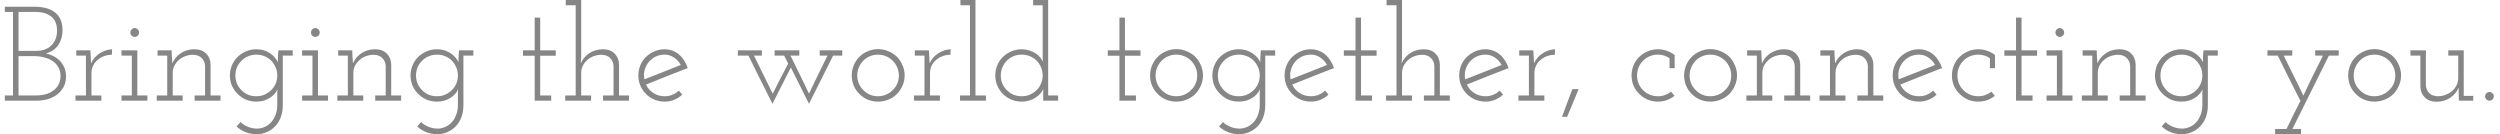 <svg width="447" height="24" viewBox="0 0 447 24" fill="none" xmlns="http://www.w3.org/2000/svg">
<path d="M6.599 18H0.863V17.064H2.327V2.136H0.863V1.2H6.167C6.903 1.2 7.583 1.28 8.207 1.44C8.831 1.6 9.359 1.848 9.791 2.184C10.239 2.52 10.583 2.96 10.823 3.504C11.063 4.032 11.183 4.664 11.183 5.4C11.183 6.392 10.935 7.264 10.439 8.016C9.959 8.768 9.215 9.28 8.207 9.552C8.671 9.648 9.119 9.808 9.551 10.032C9.999 10.256 10.391 10.544 10.727 10.896C11.063 11.248 11.327 11.656 11.519 12.12C11.711 12.584 11.807 13.104 11.807 13.68C11.807 14.4 11.655 15.032 11.351 15.576C11.063 16.104 10.687 16.544 10.223 16.896C9.727 17.264 9.159 17.544 8.519 17.736C7.895 17.912 7.255 18 6.599 18ZM3.311 10.032V17.064H6.503C7.095 17.064 7.647 16.992 8.159 16.848C8.687 16.704 9.151 16.48 9.551 16.176C9.935 15.904 10.239 15.552 10.463 15.12C10.703 14.688 10.823 14.184 10.823 13.608C10.823 12.984 10.687 12.448 10.415 12C10.159 11.536 9.815 11.168 9.383 10.896C8.935 10.608 8.423 10.392 7.847 10.248C7.287 10.104 6.703 10.032 6.095 10.032H3.311ZM3.311 2.136V9.096H6.479C7.631 9.096 8.535 8.768 9.191 8.112C9.863 7.44 10.199 6.56 10.199 5.472C10.199 4.88 10.103 4.368 9.911 3.936C9.719 3.504 9.447 3.16 9.095 2.904C8.759 2.648 8.359 2.456 7.895 2.328C7.447 2.2 6.943 2.136 6.383 2.136H3.311ZM18.128 18H13.496V17.064H15.368V9.936H13.64V9H16.16L16.232 10.272C16.248 10.544 16.256 10.72 16.256 10.8C16.256 10.88 16.264 11.056 16.28 11.328C16.456 10.928 16.68 10.576 16.952 10.272C17.24 9.952 17.56 9.688 17.912 9.48C18.248 9.272 18.592 9.112 18.944 9C19.312 8.888 19.68 8.824 20.048 8.808L20 9.792C19.52 9.792 19.064 9.872 18.632 10.032C18.216 10.176 17.848 10.384 17.528 10.656C17.16 10.928 16.872 11.28 16.664 11.712C16.456 12.128 16.352 12.584 16.352 13.08V17.064H18.128V18ZM26.355 18H21.723V17.064H23.571V9.936H21.723V9H24.555V17.064H26.355V18ZM24.867 5.808C24.867 6.032 24.787 6.224 24.627 6.384C24.467 6.528 24.283 6.6 24.075 6.6C23.883 6.6 23.707 6.528 23.547 6.384C23.387 6.224 23.307 6.032 23.307 5.808C23.307 5.584 23.387 5.4 23.547 5.256C23.707 5.096 23.883 5.016 24.075 5.016C24.283 5.016 24.467 5.096 24.627 5.256C24.787 5.4 24.867 5.584 24.867 5.808ZM32.66 18H28.027V17.064H29.899V9.936H28.172V9H30.692L30.715 9.864C30.732 10.136 30.747 10.384 30.764 10.608C30.779 10.816 30.796 11.056 30.811 11.328C31.131 10.576 31.643 9.968 32.347 9.504C33.051 9.04 33.852 8.808 34.748 8.808C35.627 8.808 36.324 9.056 36.836 9.552C37.347 10.048 37.62 10.696 37.651 11.496V17.064H39.428V18H34.795V17.064H36.667V11.76C36.636 11.232 36.444 10.784 36.092 10.416C35.755 10.032 35.252 9.824 34.58 9.792C34.084 9.792 33.611 9.872 33.163 10.032C32.715 10.192 32.331 10.416 32.011 10.704C31.66 11.008 31.38 11.36 31.172 11.76C30.98 12.16 30.884 12.6 30.884 13.08V17.064H32.66V18ZM42.306 22.608L43.002 21.816C43.338 22.168 43.77 22.448 44.298 22.656C44.826 22.88 45.378 22.992 45.954 22.992C46.45 22.992 46.914 22.888 47.346 22.68C47.794 22.488 48.186 22.2 48.522 21.816C48.842 21.448 49.098 21 49.29 20.472C49.482 19.96 49.578 19.392 49.578 18.768V17.088C49.578 16.928 49.578 16.752 49.578 16.56C49.594 16.368 49.602 16.168 49.602 15.96C49.49 16.264 49.314 16.544 49.074 16.8C48.85 17.056 48.586 17.28 48.282 17.472C47.946 17.696 47.57 17.872 47.154 18C46.738 18.112 46.298 18.168 45.834 18.168C45.162 18.168 44.538 18.048 43.962 17.808C43.402 17.552 42.906 17.208 42.474 16.776C42.042 16.36 41.706 15.872 41.466 15.312C41.226 14.752 41.106 14.144 41.106 13.488C41.106 12.864 41.226 12.264 41.466 11.688C41.706 11.112 42.042 10.608 42.474 10.176C42.906 9.76 43.402 9.432 43.962 9.192C44.538 8.936 45.162 8.808 45.834 8.808C46.73 8.808 47.522 9.032 48.21 9.48C48.898 9.928 49.386 10.472 49.674 11.112C49.674 10.76 49.682 10.416 49.698 10.08C49.714 9.728 49.738 9.368 49.77 9H52.338V9.936H50.562V18.816C50.562 19.616 50.442 20.328 50.202 20.952C49.962 21.592 49.634 22.128 49.218 22.56C48.802 23.008 48.314 23.352 47.754 23.592C47.21 23.848 46.618 23.984 45.978 24C45.21 24 44.514 23.872 43.89 23.616C43.282 23.376 42.754 23.04 42.306 22.608ZM45.834 9.768C45.29 9.768 44.786 9.872 44.322 10.08C43.858 10.272 43.466 10.544 43.146 10.896C42.81 11.232 42.546 11.624 42.354 12.072C42.178 12.504 42.09 12.976 42.09 13.488C42.09 14.016 42.186 14.512 42.378 14.976C42.586 15.424 42.858 15.816 43.194 16.152C43.53 16.488 43.922 16.752 44.37 16.944C44.818 17.12 45.306 17.208 45.834 17.208C46.362 17.208 46.85 17.112 47.298 16.92C47.762 16.712 48.162 16.44 48.498 16.104C48.834 15.784 49.098 15.4 49.29 14.952C49.482 14.504 49.578 14.016 49.578 13.488C49.578 12.96 49.474 12.464 49.266 12C49.058 11.536 48.778 11.128 48.426 10.776C48.09 10.456 47.698 10.208 47.25 10.032C46.802 9.856 46.33 9.768 45.834 9.768ZM58.652 18H54.02V17.064H55.868V9.936H54.02V9H56.852V17.064H58.652V18ZM57.164 5.808C57.164 6.032 57.084 6.224 56.924 6.384C56.764 6.528 56.58 6.6 56.372 6.6C56.18 6.6 56.004 6.528 55.844 6.384C55.684 6.224 55.604 6.032 55.604 5.808C55.604 5.584 55.684 5.4 55.844 5.256C56.004 5.096 56.18 5.016 56.372 5.016C56.58 5.016 56.764 5.096 56.924 5.256C57.084 5.4 57.164 5.584 57.164 5.808ZM64.956 18H60.324V17.064H62.196V9.936H60.468V9H62.988L63.012 9.864C63.028 10.136 63.044 10.384 63.06 10.608C63.076 10.816 63.092 11.056 63.108 11.328C63.428 10.576 63.94 9.968 64.644 9.504C65.348 9.04 66.148 8.808 67.044 8.808C67.924 8.808 68.62 9.056 69.132 9.552C69.644 10.048 69.916 10.696 69.948 11.496V17.064H71.724V18H67.092V17.064H68.964V11.76C68.932 11.232 68.74 10.784 68.388 10.416C68.052 10.032 67.548 9.824 66.876 9.792C66.38 9.792 65.908 9.872 65.46 10.032C65.012 10.192 64.628 10.416 64.308 10.704C63.956 11.008 63.676 11.36 63.468 11.76C63.276 12.16 63.18 12.6 63.18 13.08V17.064H64.956V18ZM74.603 22.608L75.299 21.816C75.635 22.168 76.067 22.448 76.594 22.656C77.123 22.88 77.674 22.992 78.251 22.992C78.746 22.992 79.21 22.888 79.642 22.68C80.091 22.488 80.483 22.2 80.819 21.816C81.138 21.448 81.394 21 81.587 20.472C81.778 19.96 81.874 19.392 81.874 18.768V17.088C81.874 16.928 81.874 16.752 81.874 16.56C81.891 16.368 81.898 16.168 81.898 15.96C81.787 16.264 81.611 16.544 81.371 16.8C81.147 17.056 80.882 17.28 80.579 17.472C80.243 17.696 79.867 17.872 79.451 18C79.034 18.112 78.594 18.168 78.13 18.168C77.459 18.168 76.835 18.048 76.258 17.808C75.698 17.552 75.203 17.208 74.77 16.776C74.338 16.36 74.002 15.872 73.763 15.312C73.522 14.752 73.403 14.144 73.403 13.488C73.403 12.864 73.522 12.264 73.763 11.688C74.002 11.112 74.338 10.608 74.77 10.176C75.203 9.76 75.698 9.432 76.258 9.192C76.835 8.936 77.459 8.808 78.13 8.808C79.026 8.808 79.819 9.032 80.507 9.48C81.195 9.928 81.683 10.472 81.971 11.112C81.971 10.76 81.978 10.416 81.995 10.08C82.01 9.728 82.034 9.368 82.067 9H84.635V9.936H82.859V18.816C82.859 19.616 82.739 20.328 82.499 20.952C82.258 21.592 81.93 22.128 81.514 22.56C81.099 23.008 80.611 23.352 80.05 23.592C79.507 23.848 78.915 23.984 78.275 24C77.507 24 76.811 23.872 76.186 23.616C75.579 23.376 75.05 23.04 74.603 22.608ZM78.13 9.768C77.587 9.768 77.082 9.872 76.618 10.08C76.154 10.272 75.763 10.544 75.442 10.896C75.106 11.232 74.843 11.624 74.65 12.072C74.475 12.504 74.386 12.976 74.386 13.488C74.386 14.016 74.483 14.512 74.674 14.976C74.882 15.424 75.154 15.816 75.49 16.152C75.826 16.488 76.219 16.752 76.666 16.944C77.115 17.12 77.603 17.208 78.13 17.208C78.659 17.208 79.147 17.112 79.594 16.92C80.058 16.712 80.459 16.44 80.794 16.104C81.13 15.784 81.394 15.4 81.587 14.952C81.778 14.504 81.874 14.016 81.874 13.488C81.874 12.96 81.77 12.464 81.562 12C81.355 11.536 81.075 11.128 80.722 10.776C80.386 10.456 79.995 10.208 79.546 10.032C79.099 9.856 78.626 9.768 78.13 9.768ZM98.552 18H95.6V9.96H93.512V9H95.6V3.144H96.584V9H99.368V9.96H96.584V17.064H98.552V18ZM105.691 18H101.059V17.064H102.931V0.936H101.155V-1.43051e-06H103.915V10.248L103.843 11.328C104.179 10.56 104.691 9.952 105.379 9.504C106.067 9.056 106.867 8.824 107.779 8.808C108.659 8.808 109.355 9.056 109.867 9.552C110.379 10.048 110.651 10.696 110.683 11.496V17.064H112.459V18H107.827V17.064H109.699V11.76C109.667 11.232 109.475 10.784 109.123 10.416C108.787 10.032 108.283 9.824 107.611 9.792C107.115 9.792 106.643 9.872 106.195 10.032C105.747 10.192 105.363 10.416 105.043 10.704C104.691 11.008 104.411 11.36 104.203 11.76C104.011 12.16 103.915 12.6 103.915 13.08V17.064H105.691V18ZM118.841 9.768C118.233 9.768 117.673 9.896 117.161 10.152C116.665 10.408 116.249 10.752 115.913 11.184C115.593 11.6 115.369 12.072 115.241 12.6C115.113 13.112 115.105 13.64 115.217 14.184C116.305 13.752 117.385 13.328 118.457 12.912C119.545 12.48 120.633 12.048 121.721 11.616C121.433 11.072 121.033 10.632 120.521 10.296C120.025 9.944 119.465 9.768 118.841 9.768ZM121.985 16.92C121.569 17.304 121.097 17.608 120.569 17.832C120.041 18.056 119.465 18.168 118.841 18.168C118.185 18.168 117.569 18.048 116.993 17.808C116.433 17.568 115.937 17.232 115.505 16.8C115.073 16.368 114.737 15.872 114.497 15.312C114.257 14.752 114.137 14.144 114.137 13.488C114.137 12.848 114.257 12.24 114.497 11.664C114.737 11.088 115.073 10.592 115.505 10.176C115.937 9.76 116.433 9.432 116.993 9.192C117.569 8.936 118.185 8.808 118.841 8.808C119.337 8.808 119.809 8.896 120.257 9.072C120.705 9.232 121.105 9.472 121.457 9.792C121.793 10.08 122.089 10.432 122.345 10.848C122.601 11.248 122.809 11.688 122.969 12.168C121.721 12.664 120.473 13.152 119.225 13.632C117.993 14.112 116.753 14.608 115.505 15.12C115.793 15.744 116.233 16.248 116.825 16.632C117.417 17.016 118.089 17.208 118.841 17.208C119.337 17.208 119.801 17.12 120.233 16.944C120.665 16.768 121.049 16.52 121.385 16.2L121.985 16.92ZM141.406 12.072L138.118 18.552C137.398 17.112 136.678 15.68 135.958 14.256C135.254 12.832 134.542 11.392 133.822 9.936H131.926V9H136.222V9.936H134.806C135.382 11.088 135.958 12.256 136.534 13.44C137.126 14.608 137.67 15.712 138.166 16.752C138.662 15.776 139.126 14.856 139.558 13.992C140.006 13.128 140.462 12.256 140.926 11.376L140.206 9.936H138.502V9H142.918V9.936H141.334C141.91 11.088 142.47 12.232 143.014 13.368C143.574 14.488 144.118 15.616 144.646 16.752C145.19 15.6 145.734 14.464 146.278 13.344C146.822 12.224 147.382 11.088 147.958 9.936H146.566V9H150.598V9.936H148.966C148.246 11.392 147.526 12.832 146.806 14.256C146.086 15.68 145.366 17.112 144.646 18.552L141.406 12.072ZM160.382 16.8C159.95 17.232 159.438 17.568 158.846 17.808C158.27 18.048 157.654 18.168 156.998 18.168C156.326 18.168 155.702 18.048 155.126 17.808C154.566 17.568 154.078 17.232 153.662 16.8C153.23 16.384 152.894 15.896 152.654 15.336C152.414 14.76 152.294 14.144 152.294 13.488C152.294 12.848 152.414 12.24 152.654 11.664C152.894 11.088 153.23 10.584 153.662 10.152C154.078 9.736 154.574 9.408 155.15 9.168C155.726 8.912 156.342 8.784 156.998 8.784C157.654 8.784 158.27 8.912 158.846 9.168C159.438 9.408 159.95 9.736 160.382 10.152C160.798 10.584 161.126 11.088 161.366 11.664C161.622 12.24 161.75 12.848 161.75 13.488C161.75 14.144 161.622 14.752 161.366 15.312C161.126 15.872 160.798 16.368 160.382 16.8ZM154.358 16.104C154.694 16.456 155.086 16.728 155.534 16.92C155.982 17.112 156.462 17.208 156.974 17.208C157.486 17.208 157.966 17.112 158.414 16.92C158.878 16.728 159.278 16.456 159.614 16.104C159.966 15.784 160.238 15.4 160.43 14.952C160.622 14.504 160.718 14.016 160.718 13.488C160.718 12.992 160.622 12.52 160.43 12.072C160.238 11.608 159.966 11.2 159.614 10.848C159.278 10.512 158.878 10.248 158.414 10.056C157.966 9.864 157.486 9.768 156.974 9.768C156.462 9.768 155.982 9.864 155.534 10.056C155.086 10.248 154.694 10.512 154.358 10.848C154.022 11.2 153.758 11.6 153.566 12.048C153.374 12.496 153.278 12.976 153.278 13.488C153.278 14.016 153.374 14.504 153.566 14.952C153.758 15.4 154.022 15.784 154.358 16.104ZM168.058 18H163.426V17.064H165.298V9.936H163.57V9H166.09L166.162 10.272C166.178 10.544 166.186 10.72 166.186 10.8C166.186 10.88 166.194 11.056 166.21 11.328C166.386 10.928 166.61 10.576 166.882 10.272C167.17 9.952 167.49 9.688 167.842 9.48C168.178 9.272 168.522 9.112 168.874 9C169.242 8.888 169.61 8.824 169.978 8.808L169.93 9.792C169.45 9.792 168.994 9.872 168.562 10.032C168.146 10.176 167.778 10.384 167.458 10.656C167.09 10.928 166.802 11.28 166.594 11.712C166.386 12.128 166.282 12.584 166.282 13.08V17.064H168.058V18ZM176.285 18H171.653V17.064H173.429V0.936H171.725V-1.43051e-06H174.413V17.064H176.285V18ZM189.189 18H186.525V17.016C186.525 16.824 186.525 16.648 186.525 16.488C186.525 16.312 186.525 16.12 186.525 15.912C186.413 16.2 186.237 16.48 185.997 16.752C185.773 17.008 185.501 17.24 185.181 17.448C184.845 17.672 184.461 17.848 184.029 17.976C183.613 18.104 183.165 18.168 182.685 18.168C182.013 18.168 181.389 18.048 180.813 17.808C180.253 17.568 179.757 17.232 179.325 16.8C178.893 16.368 178.557 15.872 178.317 15.312C178.077 14.752 177.957 14.144 177.957 13.488C177.957 12.848 178.077 12.24 178.317 11.664C178.557 11.088 178.893 10.592 179.325 10.176C179.757 9.76 180.253 9.432 180.813 9.192C181.389 8.936 182.013 8.808 182.685 8.808C183.133 8.808 183.565 8.872 183.981 9C184.413 9.128 184.797 9.296 185.133 9.504C185.469 9.728 185.741 9.968 185.949 10.224C186.157 10.48 186.325 10.744 186.453 11.016C186.437 10.584 186.429 10.232 186.429 9.96C186.429 9.688 186.429 9.336 186.429 8.904V0.936H184.725V-1.43051e-06H187.413V17.064H189.189V18ZM182.685 9.768C182.141 9.768 181.645 9.864 181.197 10.056C180.749 10.248 180.357 10.512 180.021 10.848C179.685 11.184 179.421 11.584 179.229 12.048C179.037 12.496 178.941 12.976 178.941 13.488C178.941 14.016 179.037 14.512 179.229 14.976C179.437 15.44 179.717 15.832 180.069 16.152C180.405 16.488 180.789 16.752 181.221 16.944C181.669 17.12 182.157 17.208 182.685 17.208C183.197 17.208 183.669 17.12 184.101 16.944C184.549 16.752 184.949 16.488 185.301 16.152C185.653 15.832 185.925 15.44 186.117 14.976C186.325 14.512 186.429 14.016 186.429 13.488C186.429 12.96 186.325 12.464 186.117 12C185.909 11.52 185.629 11.112 185.277 10.776C184.941 10.456 184.549 10.208 184.101 10.032C183.653 9.856 183.181 9.768 182.685 9.768ZM203.107 18H200.155V9.96H198.067V9H200.155V3.144H201.139V9H203.923V9.96H201.139V17.064H203.107V18ZM213.725 16.8C213.293 17.232 212.781 17.568 212.189 17.808C211.613 18.048 210.997 18.168 210.341 18.168C209.669 18.168 209.045 18.048 208.469 17.808C207.909 17.568 207.421 17.232 207.005 16.8C206.573 16.384 206.237 15.896 205.997 15.336C205.757 14.76 205.637 14.144 205.637 13.488C205.637 12.848 205.757 12.24 205.997 11.664C206.237 11.088 206.573 10.584 207.005 10.152C207.421 9.736 207.917 9.408 208.493 9.168C209.069 8.912 209.685 8.784 210.341 8.784C210.997 8.784 211.613 8.912 212.189 9.168C212.781 9.408 213.293 9.736 213.725 10.152C214.141 10.584 214.469 11.088 214.709 11.664C214.965 12.24 215.093 12.848 215.093 13.488C215.093 14.144 214.965 14.752 214.709 15.312C214.469 15.872 214.141 16.368 213.725 16.8ZM207.701 16.104C208.037 16.456 208.429 16.728 208.877 16.92C209.325 17.112 209.805 17.208 210.317 17.208C210.829 17.208 211.309 17.112 211.757 16.92C212.221 16.728 212.621 16.456 212.957 16.104C213.309 15.784 213.581 15.4 213.773 14.952C213.965 14.504 214.061 14.016 214.061 13.488C214.061 12.992 213.965 12.52 213.773 12.072C213.581 11.608 213.309 11.2 212.957 10.848C212.621 10.512 212.221 10.248 211.757 10.056C211.309 9.864 210.829 9.768 210.317 9.768C209.805 9.768 209.325 9.864 208.877 10.056C208.429 10.248 208.037 10.512 207.701 10.848C207.365 11.2 207.101 11.6 206.909 12.048C206.717 12.496 206.621 12.976 206.621 13.488C206.621 14.016 206.717 14.504 206.909 14.952C207.101 15.4 207.365 15.784 207.701 16.104ZM217.97 22.608L218.666 21.816C219.002 22.168 219.434 22.448 219.962 22.656C220.49 22.88 221.042 22.992 221.618 22.992C222.114 22.992 222.578 22.888 223.01 22.68C223.458 22.488 223.85 22.2 224.186 21.816C224.506 21.448 224.762 21 224.954 20.472C225.146 19.96 225.242 19.392 225.242 18.768V17.088C225.242 16.928 225.242 16.752 225.242 16.56C225.258 16.368 225.266 16.168 225.266 15.96C225.154 16.264 224.978 16.544 224.738 16.8C224.514 17.056 224.25 17.28 223.946 17.472C223.61 17.696 223.234 17.872 222.818 18C222.402 18.112 221.962 18.168 221.498 18.168C220.826 18.168 220.202 18.048 219.626 17.808C219.066 17.552 218.57 17.208 218.138 16.776C217.706 16.36 217.37 15.872 217.13 15.312C216.89 14.752 216.77 14.144 216.77 13.488C216.77 12.864 216.89 12.264 217.13 11.688C217.37 11.112 217.706 10.608 218.138 10.176C218.57 9.76 219.066 9.432 219.626 9.192C220.202 8.936 220.826 8.808 221.498 8.808C222.394 8.808 223.186 9.032 223.874 9.48C224.562 9.928 225.05 10.472 225.338 11.112C225.338 10.76 225.346 10.416 225.362 10.08C225.378 9.728 225.402 9.368 225.434 9H228.002V9.936H226.226V18.816C226.226 19.616 226.106 20.328 225.866 20.952C225.626 21.592 225.298 22.128 224.882 22.56C224.466 23.008 223.978 23.352 223.418 23.592C222.874 23.848 222.282 23.984 221.642 24C220.874 24 220.178 23.872 219.554 23.616C218.946 23.376 218.418 23.04 217.97 22.608ZM221.498 9.768C220.954 9.768 220.45 9.872 219.986 10.08C219.522 10.272 219.13 10.544 218.81 10.896C218.474 11.232 218.21 11.624 218.018 12.072C217.842 12.504 217.754 12.976 217.754 13.488C217.754 14.016 217.85 14.512 218.042 14.976C218.25 15.424 218.522 15.816 218.858 16.152C219.194 16.488 219.586 16.752 220.034 16.944C220.482 17.12 220.97 17.208 221.498 17.208C222.026 17.208 222.514 17.112 222.962 16.92C223.426 16.712 223.826 16.44 224.162 16.104C224.498 15.784 224.762 15.4 224.954 14.952C225.146 14.504 225.242 14.016 225.242 13.488C225.242 12.96 225.138 12.464 224.93 12C224.722 11.536 224.442 11.128 224.09 10.776C223.754 10.456 223.362 10.208 222.914 10.032C222.466 9.856 221.994 9.768 221.498 9.768ZM234.388 9.768C233.78 9.768 233.22 9.896 232.708 10.152C232.212 10.408 231.796 10.752 231.46 11.184C231.14 11.6 230.916 12.072 230.788 12.6C230.66 13.112 230.652 13.64 230.764 14.184C231.852 13.752 232.932 13.328 234.004 12.912C235.092 12.48 236.18 12.048 237.268 11.616C236.98 11.072 236.58 10.632 236.068 10.296C235.572 9.944 235.012 9.768 234.388 9.768ZM237.532 16.92C237.116 17.304 236.644 17.608 236.116 17.832C235.588 18.056 235.012 18.168 234.388 18.168C233.732 18.168 233.116 18.048 232.54 17.808C231.98 17.568 231.484 17.232 231.052 16.8C230.62 16.368 230.284 15.872 230.044 15.312C229.804 14.752 229.684 14.144 229.684 13.488C229.684 12.848 229.804 12.24 230.044 11.664C230.284 11.088 230.62 10.592 231.052 10.176C231.484 9.76 231.98 9.432 232.54 9.192C233.116 8.936 233.732 8.808 234.388 8.808C234.884 8.808 235.356 8.896 235.804 9.072C236.252 9.232 236.652 9.472 237.004 9.792C237.34 10.08 237.636 10.432 237.892 10.848C238.148 11.248 238.356 11.688 238.516 12.168C237.268 12.664 236.02 13.152 234.772 13.632C233.54 14.112 232.3 14.608 231.052 15.12C231.34 15.744 231.78 16.248 232.372 16.632C232.964 17.016 233.636 17.208 234.388 17.208C234.884 17.208 235.348 17.12 235.78 16.944C236.212 16.768 236.596 16.52 236.932 16.2L237.532 16.92ZM245.318 18H242.366V9.96H240.278V9H242.366V3.144H243.35V9H246.134V9.96H243.35V17.064H245.318V18ZM252.456 18H247.824V17.064H249.696V0.936H247.92V-1.43051e-06H250.68V10.248L250.608 11.328C250.944 10.56 251.456 9.952 252.144 9.504C252.832 9.056 253.632 8.824 254.544 8.808C255.424 8.808 256.12 9.056 256.632 9.552C257.144 10.048 257.416 10.696 257.448 11.496V17.064H259.224V18H254.592V17.064H256.464V11.76C256.432 11.232 256.24 10.784 255.888 10.416C255.552 10.032 255.048 9.824 254.376 9.792C253.88 9.792 253.408 9.872 252.96 10.032C252.512 10.192 252.128 10.416 251.808 10.704C251.456 11.008 251.176 11.36 250.968 11.76C250.776 12.16 250.68 12.6 250.68 13.08V17.064H252.456V18ZM265.607 9.768C264.999 9.768 264.439 9.896 263.927 10.152C263.431 10.408 263.015 10.752 262.679 11.184C262.359 11.6 262.135 12.072 262.007 12.6C261.879 13.112 261.871 13.64 261.983 14.184C263.071 13.752 264.151 13.328 265.223 12.912C266.311 12.48 267.399 12.048 268.487 11.616C268.199 11.072 267.799 10.632 267.287 10.296C266.791 9.944 266.231 9.768 265.607 9.768ZM268.751 16.92C268.335 17.304 267.863 17.608 267.335 17.832C266.807 18.056 266.231 18.168 265.607 18.168C264.951 18.168 264.335 18.048 263.759 17.808C263.199 17.568 262.703 17.232 262.271 16.8C261.839 16.368 261.503 15.872 261.263 15.312C261.023 14.752 260.903 14.144 260.903 13.488C260.903 12.848 261.023 12.24 261.263 11.664C261.503 11.088 261.839 10.592 262.271 10.176C262.703 9.76 263.199 9.432 263.759 9.192C264.335 8.936 264.951 8.808 265.607 8.808C266.103 8.808 266.575 8.896 267.023 9.072C267.471 9.232 267.871 9.472 268.223 9.792C268.559 10.08 268.855 10.432 269.111 10.848C269.367 11.248 269.575 11.688 269.735 12.168C268.487 12.664 267.239 13.152 265.991 13.632C264.759 14.112 263.519 14.608 262.271 15.12C262.559 15.744 262.999 16.248 263.59 16.632C264.183 17.016 264.855 17.208 265.607 17.208C266.103 17.208 266.567 17.12 266.999 16.944C267.431 16.768 267.815 16.52 268.151 16.2L268.751 16.92ZM276.128 18H271.496V17.064H273.368V9.936H271.64V9H274.16L274.232 10.272C274.248 10.544 274.256 10.72 274.256 10.8C274.256 10.88 274.264 11.056 274.28 11.328C274.456 10.928 274.68 10.576 274.952 10.272C275.24 9.952 275.56 9.688 275.912 9.48C276.248 9.272 276.592 9.112 276.944 9C277.312 8.888 277.68 8.824 278.048 8.808L278 9.792C277.52 9.792 277.064 9.872 276.632 10.032C276.216 10.176 275.848 10.384 275.528 10.656C275.16 10.928 274.872 11.28 274.664 11.712C274.456 12.128 274.352 12.584 274.352 13.08V17.064H276.128V18ZM280.203 20.88H279.291C279.611 20.048 279.915 19.224 280.203 18.408C280.507 17.592 280.819 16.768 281.139 15.936H282.267C281.915 16.768 281.571 17.592 281.235 18.408C280.899 19.224 280.555 20.048 280.203 20.88ZM299.403 17.136C298.987 17.456 298.531 17.712 298.035 17.904C297.539 18.08 297.003 18.168 296.427 18.168C295.771 18.168 295.155 18.048 294.579 17.808C294.019 17.568 293.531 17.232 293.115 16.8C292.667 16.384 292.323 15.896 292.083 15.336C291.843 14.76 291.723 14.144 291.723 13.488C291.723 12.848 291.843 12.24 292.083 11.664C292.323 11.088 292.659 10.592 293.091 10.176C293.523 9.76 294.019 9.432 294.579 9.192C295.155 8.936 295.771 8.808 296.427 8.808C297.003 8.808 297.547 8.904 298.059 9.096C298.571 9.272 299.027 9.52 299.427 9.84V12.192H298.515V10.416C298.227 10.208 297.907 10.048 297.555 9.936C297.203 9.824 296.827 9.768 296.427 9.768C295.915 9.768 295.435 9.864 294.987 10.056C294.539 10.232 294.155 10.48 293.835 10.8C293.467 11.152 293.187 11.56 292.995 12.024C292.803 12.472 292.707 12.96 292.707 13.488C292.707 14.016 292.803 14.512 292.995 14.976C293.187 15.424 293.459 15.816 293.811 16.152C294.131 16.472 294.515 16.728 294.963 16.92C295.427 17.112 295.915 17.208 296.427 17.208C296.875 17.208 297.299 17.136 297.699 16.992C298.099 16.848 298.459 16.648 298.779 16.392L299.403 17.136ZM309.21 16.8C308.778 17.232 308.266 17.568 307.674 17.808C307.098 18.048 306.482 18.168 305.826 18.168C305.154 18.168 304.53 18.048 303.954 17.808C303.394 17.568 302.906 17.232 302.49 16.8C302.058 16.384 301.722 15.896 301.482 15.336C301.242 14.76 301.122 14.144 301.122 13.488C301.122 12.848 301.242 12.24 301.482 11.664C301.722 11.088 302.058 10.584 302.49 10.152C302.906 9.736 303.402 9.408 303.978 9.168C304.554 8.912 305.17 8.784 305.826 8.784C306.482 8.784 307.098 8.912 307.674 9.168C308.266 9.408 308.778 9.736 309.21 10.152C309.626 10.584 309.954 11.088 310.194 11.664C310.45 12.24 310.578 12.848 310.578 13.488C310.578 14.144 310.45 14.752 310.194 15.312C309.954 15.872 309.626 16.368 309.21 16.8ZM303.186 16.104C303.522 16.456 303.914 16.728 304.362 16.92C304.81 17.112 305.29 17.208 305.802 17.208C306.314 17.208 306.794 17.112 307.242 16.92C307.706 16.728 308.106 16.456 308.442 16.104C308.794 15.784 309.066 15.4 309.258 14.952C309.45 14.504 309.546 14.016 309.546 13.488C309.546 12.992 309.45 12.52 309.258 12.072C309.066 11.608 308.794 11.2 308.442 10.848C308.106 10.512 307.706 10.248 307.242 10.056C306.794 9.864 306.314 9.768 305.802 9.768C305.29 9.768 304.81 9.864 304.362 10.056C303.914 10.248 303.522 10.512 303.186 10.848C302.85 11.2 302.586 11.6 302.394 12.048C302.202 12.496 302.106 12.976 302.106 13.488C302.106 14.016 302.202 14.504 302.394 14.952C302.586 15.4 302.85 15.784 303.186 16.104ZM316.886 18H312.254V17.064H314.126V9.936H312.398V9H314.918L314.942 9.864C314.958 10.136 314.974 10.384 314.99 10.608C315.006 10.816 315.022 11.056 315.038 11.328C315.358 10.576 315.87 9.968 316.574 9.504C317.278 9.04 318.078 8.808 318.974 8.808C319.854 8.808 320.55 9.056 321.062 9.552C321.574 10.048 321.846 10.696 321.878 11.496V17.064H323.654V18H319.022V17.064H320.894V11.76C320.862 11.232 320.67 10.784 320.318 10.416C319.982 10.032 319.478 9.824 318.806 9.792C318.31 9.792 317.838 9.872 317.39 10.032C316.942 10.192 316.558 10.416 316.238 10.704C315.886 11.008 315.606 11.36 315.398 11.76C315.206 12.16 315.11 12.6 315.11 13.08V17.064H316.886V18ZM329.964 18H325.332V17.064H327.204V9.936H325.476V9H327.996L328.02 9.864C328.036 10.136 328.052 10.384 328.068 10.608C328.084 10.816 328.1 11.056 328.116 11.328C328.436 10.576 328.948 9.968 329.652 9.504C330.356 9.04 331.156 8.808 332.052 8.808C332.932 8.808 333.628 9.056 334.14 9.552C334.652 10.048 334.924 10.696 334.956 11.496V17.064H336.732V18H332.1V17.064H333.972V11.76C333.94 11.232 333.748 10.784 333.396 10.416C333.06 10.032 332.556 9.824 331.884 9.792C331.388 9.792 330.916 9.872 330.468 10.032C330.02 10.192 329.636 10.416 329.316 10.704C328.964 11.008 328.684 11.36 328.476 11.76C328.284 12.16 328.188 12.6 328.188 13.08V17.064H329.964V18ZM343.114 9.768C342.506 9.768 341.946 9.896 341.434 10.152C340.938 10.408 340.522 10.752 340.186 11.184C339.866 11.6 339.642 12.072 339.514 12.6C339.386 13.112 339.378 13.64 339.49 14.184C340.578 13.752 341.658 13.328 342.73 12.912C343.818 12.48 344.906 12.048 345.994 11.616C345.706 11.072 345.306 10.632 344.794 10.296C344.298 9.944 343.738 9.768 343.114 9.768ZM346.258 16.92C345.842 17.304 345.37 17.608 344.842 17.832C344.314 18.056 343.738 18.168 343.114 18.168C342.458 18.168 341.842 18.048 341.266 17.808C340.706 17.568 340.21 17.232 339.778 16.8C339.346 16.368 339.01 15.872 338.77 15.312C338.53 14.752 338.41 14.144 338.41 13.488C338.41 12.848 338.53 12.24 338.77 11.664C339.01 11.088 339.346 10.592 339.778 10.176C340.21 9.76 340.706 9.432 341.266 9.192C341.842 8.936 342.458 8.808 343.114 8.808C343.61 8.808 344.082 8.896 344.53 9.072C344.978 9.232 345.378 9.472 345.73 9.792C346.066 10.08 346.362 10.432 346.618 10.848C346.874 11.248 347.082 11.688 347.242 12.168C345.994 12.664 344.746 13.152 343.498 13.632C342.266 14.112 341.026 14.608 339.778 15.12C340.066 15.744 340.506 16.248 341.098 16.632C341.69 17.016 342.362 17.208 343.114 17.208C343.61 17.208 344.074 17.12 344.506 16.944C344.938 16.768 345.322 16.52 345.658 16.2L346.258 16.92ZM356.684 17.136C356.268 17.456 355.812 17.712 355.316 17.904C354.82 18.08 354.284 18.168 353.708 18.168C353.052 18.168 352.436 18.048 351.86 17.808C351.3 17.568 350.812 17.232 350.396 16.8C349.948 16.384 349.604 15.896 349.364 15.336C349.124 14.76 349.004 14.144 349.004 13.488C349.004 12.848 349.124 12.24 349.364 11.664C349.604 11.088 349.94 10.592 350.372 10.176C350.804 9.76 351.3 9.432 351.86 9.192C352.436 8.936 353.052 8.808 353.708 8.808C354.284 8.808 354.828 8.904 355.34 9.096C355.852 9.272 356.308 9.52 356.708 9.84V12.192H355.796V10.416C355.508 10.208 355.188 10.048 354.836 9.936C354.484 9.824 354.108 9.768 353.708 9.768C353.196 9.768 352.716 9.864 352.268 10.056C351.82 10.232 351.436 10.48 351.116 10.8C350.748 11.152 350.468 11.56 350.276 12.024C350.084 12.472 349.988 12.96 349.988 13.488C349.988 14.016 350.084 14.512 350.276 14.976C350.468 15.424 350.74 15.816 351.092 16.152C351.412 16.472 351.796 16.728 352.244 16.92C352.708 17.112 353.196 17.208 353.708 17.208C354.156 17.208 354.58 17.136 354.98 16.992C355.38 16.848 355.74 16.648 356.06 16.392L356.684 17.136ZM363.419 18H360.467V9.96H358.379V9H360.467V3.144H361.451V9H364.235V9.96H361.451V17.064H363.419V18ZM370.558 18H365.926V17.064H367.774V9.936H365.926V9H368.758V17.064H370.558V18ZM369.07 5.808C369.07 6.032 368.99 6.224 368.83 6.384C368.67 6.528 368.486 6.6 368.278 6.6C368.086 6.6 367.91 6.528 367.75 6.384C367.59 6.224 367.51 6.032 367.51 5.808C367.51 5.584 367.59 5.4 367.75 5.256C367.91 5.096 368.086 5.016 368.278 5.016C368.486 5.016 368.67 5.096 368.83 5.256C368.99 5.4 369.07 5.584 369.07 5.808ZM376.863 18H372.231V17.064H374.103V9.936H372.375V9H374.895L374.919 9.864C374.935 10.136 374.951 10.384 374.967 10.608C374.983 10.816 374.999 11.056 375.015 11.328C375.335 10.576 375.847 9.968 376.551 9.504C377.255 9.04 378.055 8.808 378.951 8.808C379.831 8.808 380.527 9.056 381.039 9.552C381.551 10.048 381.823 10.696 381.855 11.496V17.064H383.631V18H378.999V17.064H380.871V11.76C380.839 11.232 380.647 10.784 380.295 10.416C379.959 10.032 379.455 9.824 378.783 9.792C378.287 9.792 377.815 9.872 377.367 10.032C376.919 10.192 376.535 10.416 376.215 10.704C375.863 11.008 375.583 11.36 375.375 11.76C375.183 12.16 375.087 12.6 375.087 13.08V17.064H376.863V18ZM386.509 22.608L387.205 21.816C387.541 22.168 387.973 22.448 388.501 22.656C389.029 22.88 389.581 22.992 390.157 22.992C390.653 22.992 391.117 22.888 391.549 22.68C391.997 22.488 392.389 22.2 392.725 21.816C393.045 21.448 393.301 21 393.493 20.472C393.685 19.96 393.781 19.392 393.781 18.768V17.088C393.781 16.928 393.781 16.752 393.781 16.56C393.797 16.368 393.805 16.168 393.805 15.96C393.693 16.264 393.517 16.544 393.277 16.8C393.053 17.056 392.789 17.28 392.485 17.472C392.149 17.696 391.773 17.872 391.357 18C390.941 18.112 390.501 18.168 390.037 18.168C389.365 18.168 388.741 18.048 388.165 17.808C387.605 17.552 387.109 17.208 386.677 16.776C386.245 16.36 385.909 15.872 385.669 15.312C385.429 14.752 385.309 14.144 385.309 13.488C385.309 12.864 385.429 12.264 385.669 11.688C385.909 11.112 386.245 10.608 386.677 10.176C387.109 9.76 387.605 9.432 388.165 9.192C388.741 8.936 389.365 8.808 390.037 8.808C390.933 8.808 391.725 9.032 392.413 9.48C393.101 9.928 393.589 10.472 393.877 11.112C393.877 10.76 393.885 10.416 393.901 10.08C393.917 9.728 393.941 9.368 393.973 9H396.541V9.936H394.765V18.816C394.765 19.616 394.645 20.328 394.405 20.952C394.165 21.592 393.837 22.128 393.421 22.56C393.005 23.008 392.517 23.352 391.957 23.592C391.413 23.848 390.821 23.984 390.181 24C389.413 24 388.717 23.872 388.093 23.616C387.485 23.376 386.957 23.04 386.509 22.608ZM390.037 9.768C389.493 9.768 388.989 9.872 388.525 10.08C388.061 10.272 387.669 10.544 387.349 10.896C387.013 11.232 386.749 11.624 386.557 12.072C386.381 12.504 386.293 12.976 386.293 13.488C386.293 14.016 386.389 14.512 386.581 14.976C386.789 15.424 387.061 15.816 387.397 16.152C387.733 16.488 388.125 16.752 388.573 16.944C389.021 17.12 389.509 17.208 390.037 17.208C390.565 17.208 391.053 17.112 391.501 16.92C391.965 16.712 392.365 16.44 392.701 16.104C393.037 15.784 393.301 15.4 393.493 14.952C393.685 14.504 393.781 14.016 393.781 13.488C393.781 12.96 393.677 12.464 393.469 12C393.261 11.536 392.981 11.128 392.629 10.776C392.293 10.456 391.901 10.208 391.453 10.032C391.005 9.856 390.533 9.768 390.037 9.768ZM411.418 24H406.786V23.064H408.826C409.226 22.216 409.634 21.376 410.05 20.544C410.482 19.712 410.906 18.88 411.322 18.048C410.634 16.704 409.954 15.36 409.282 14.016C408.61 12.672 407.938 11.312 407.266 9.936H405.418V9H409.858V9.936H408.322C408.914 11.152 409.506 12.352 410.098 13.536C410.706 14.72 411.29 15.912 411.85 17.112C412.378 15.944 412.938 14.76 413.53 13.56C414.138 12.36 414.746 11.152 415.354 9.936H413.962V9H418.162V9.936H416.41C415.322 12.144 414.234 14.336 413.146 16.512C412.058 18.672 410.97 20.856 409.882 23.064H411.418V24ZM427.944 16.8C427.512 17.232 427 17.568 426.408 17.808C425.832 18.048 425.216 18.168 424.56 18.168C423.888 18.168 423.264 18.048 422.688 17.808C422.128 17.568 421.64 17.232 421.224 16.8C420.792 16.384 420.456 15.896 420.216 15.336C419.976 14.76 419.856 14.144 419.856 13.488C419.856 12.848 419.976 12.24 420.216 11.664C420.456 11.088 420.792 10.584 421.224 10.152C421.64 9.736 422.136 9.408 422.712 9.168C423.288 8.912 423.904 8.784 424.56 8.784C425.216 8.784 425.832 8.912 426.408 9.168C427 9.408 427.512 9.736 427.944 10.152C428.36 10.584 428.688 11.088 428.928 11.664C429.184 12.24 429.312 12.848 429.312 13.488C429.312 14.144 429.184 14.752 428.928 15.312C428.688 15.872 428.36 16.368 427.944 16.8ZM421.92 16.104C422.256 16.456 422.648 16.728 423.096 16.92C423.544 17.112 424.024 17.208 424.536 17.208C425.048 17.208 425.528 17.112 425.976 16.92C426.44 16.728 426.84 16.456 427.176 16.104C427.528 15.784 427.8 15.4 427.992 14.952C428.184 14.504 428.28 14.016 428.28 13.488C428.28 12.992 428.184 12.52 427.992 12.072C427.8 11.608 427.528 11.2 427.176 10.848C426.84 10.512 426.44 10.248 425.976 10.056C425.528 9.864 425.048 9.768 424.536 9.768C424.024 9.768 423.544 9.864 423.096 10.056C422.648 10.248 422.256 10.512 421.92 10.848C421.584 11.2 421.32 11.6 421.128 12.048C420.936 12.496 420.84 12.976 420.84 13.488C420.84 14.016 420.936 14.504 421.128 14.952C421.32 15.4 421.584 15.784 421.92 16.104ZM439.604 15.672C439.284 16.44 438.764 17.056 438.044 17.52C437.34 17.968 436.548 18.192 435.668 18.192C434.788 18.192 434.092 17.944 433.58 17.448C433.068 16.952 432.796 16.304 432.764 15.504V9.936H430.988V9H433.748V15.24C433.78 15.768 433.964 16.224 434.3 16.608C434.652 16.976 435.164 17.176 435.836 17.208C436.332 17.208 436.796 17.128 437.228 16.968C437.676 16.808 438.076 16.576 438.428 16.272C438.764 16 439.028 15.664 439.22 15.264C439.428 14.848 439.532 14.4 439.532 13.92V9.936H437.756V9H440.516V17.136H442.22V18H439.652L439.604 16.752V15.672ZM445.895 17.208C445.895 17.432 445.815 17.624 445.655 17.784C445.495 17.928 445.319 18 445.127 18C444.919 18 444.735 17.928 444.575 17.784C444.415 17.624 444.335 17.432 444.335 17.208C444.335 17 444.415 16.824 444.575 16.68C444.735 16.52 444.919 16.44 445.127 16.44C445.319 16.44 445.495 16.52 445.655 16.68C445.815 16.824 445.895 17 445.895 17.208Z" fill="#868686"/>
</svg>
